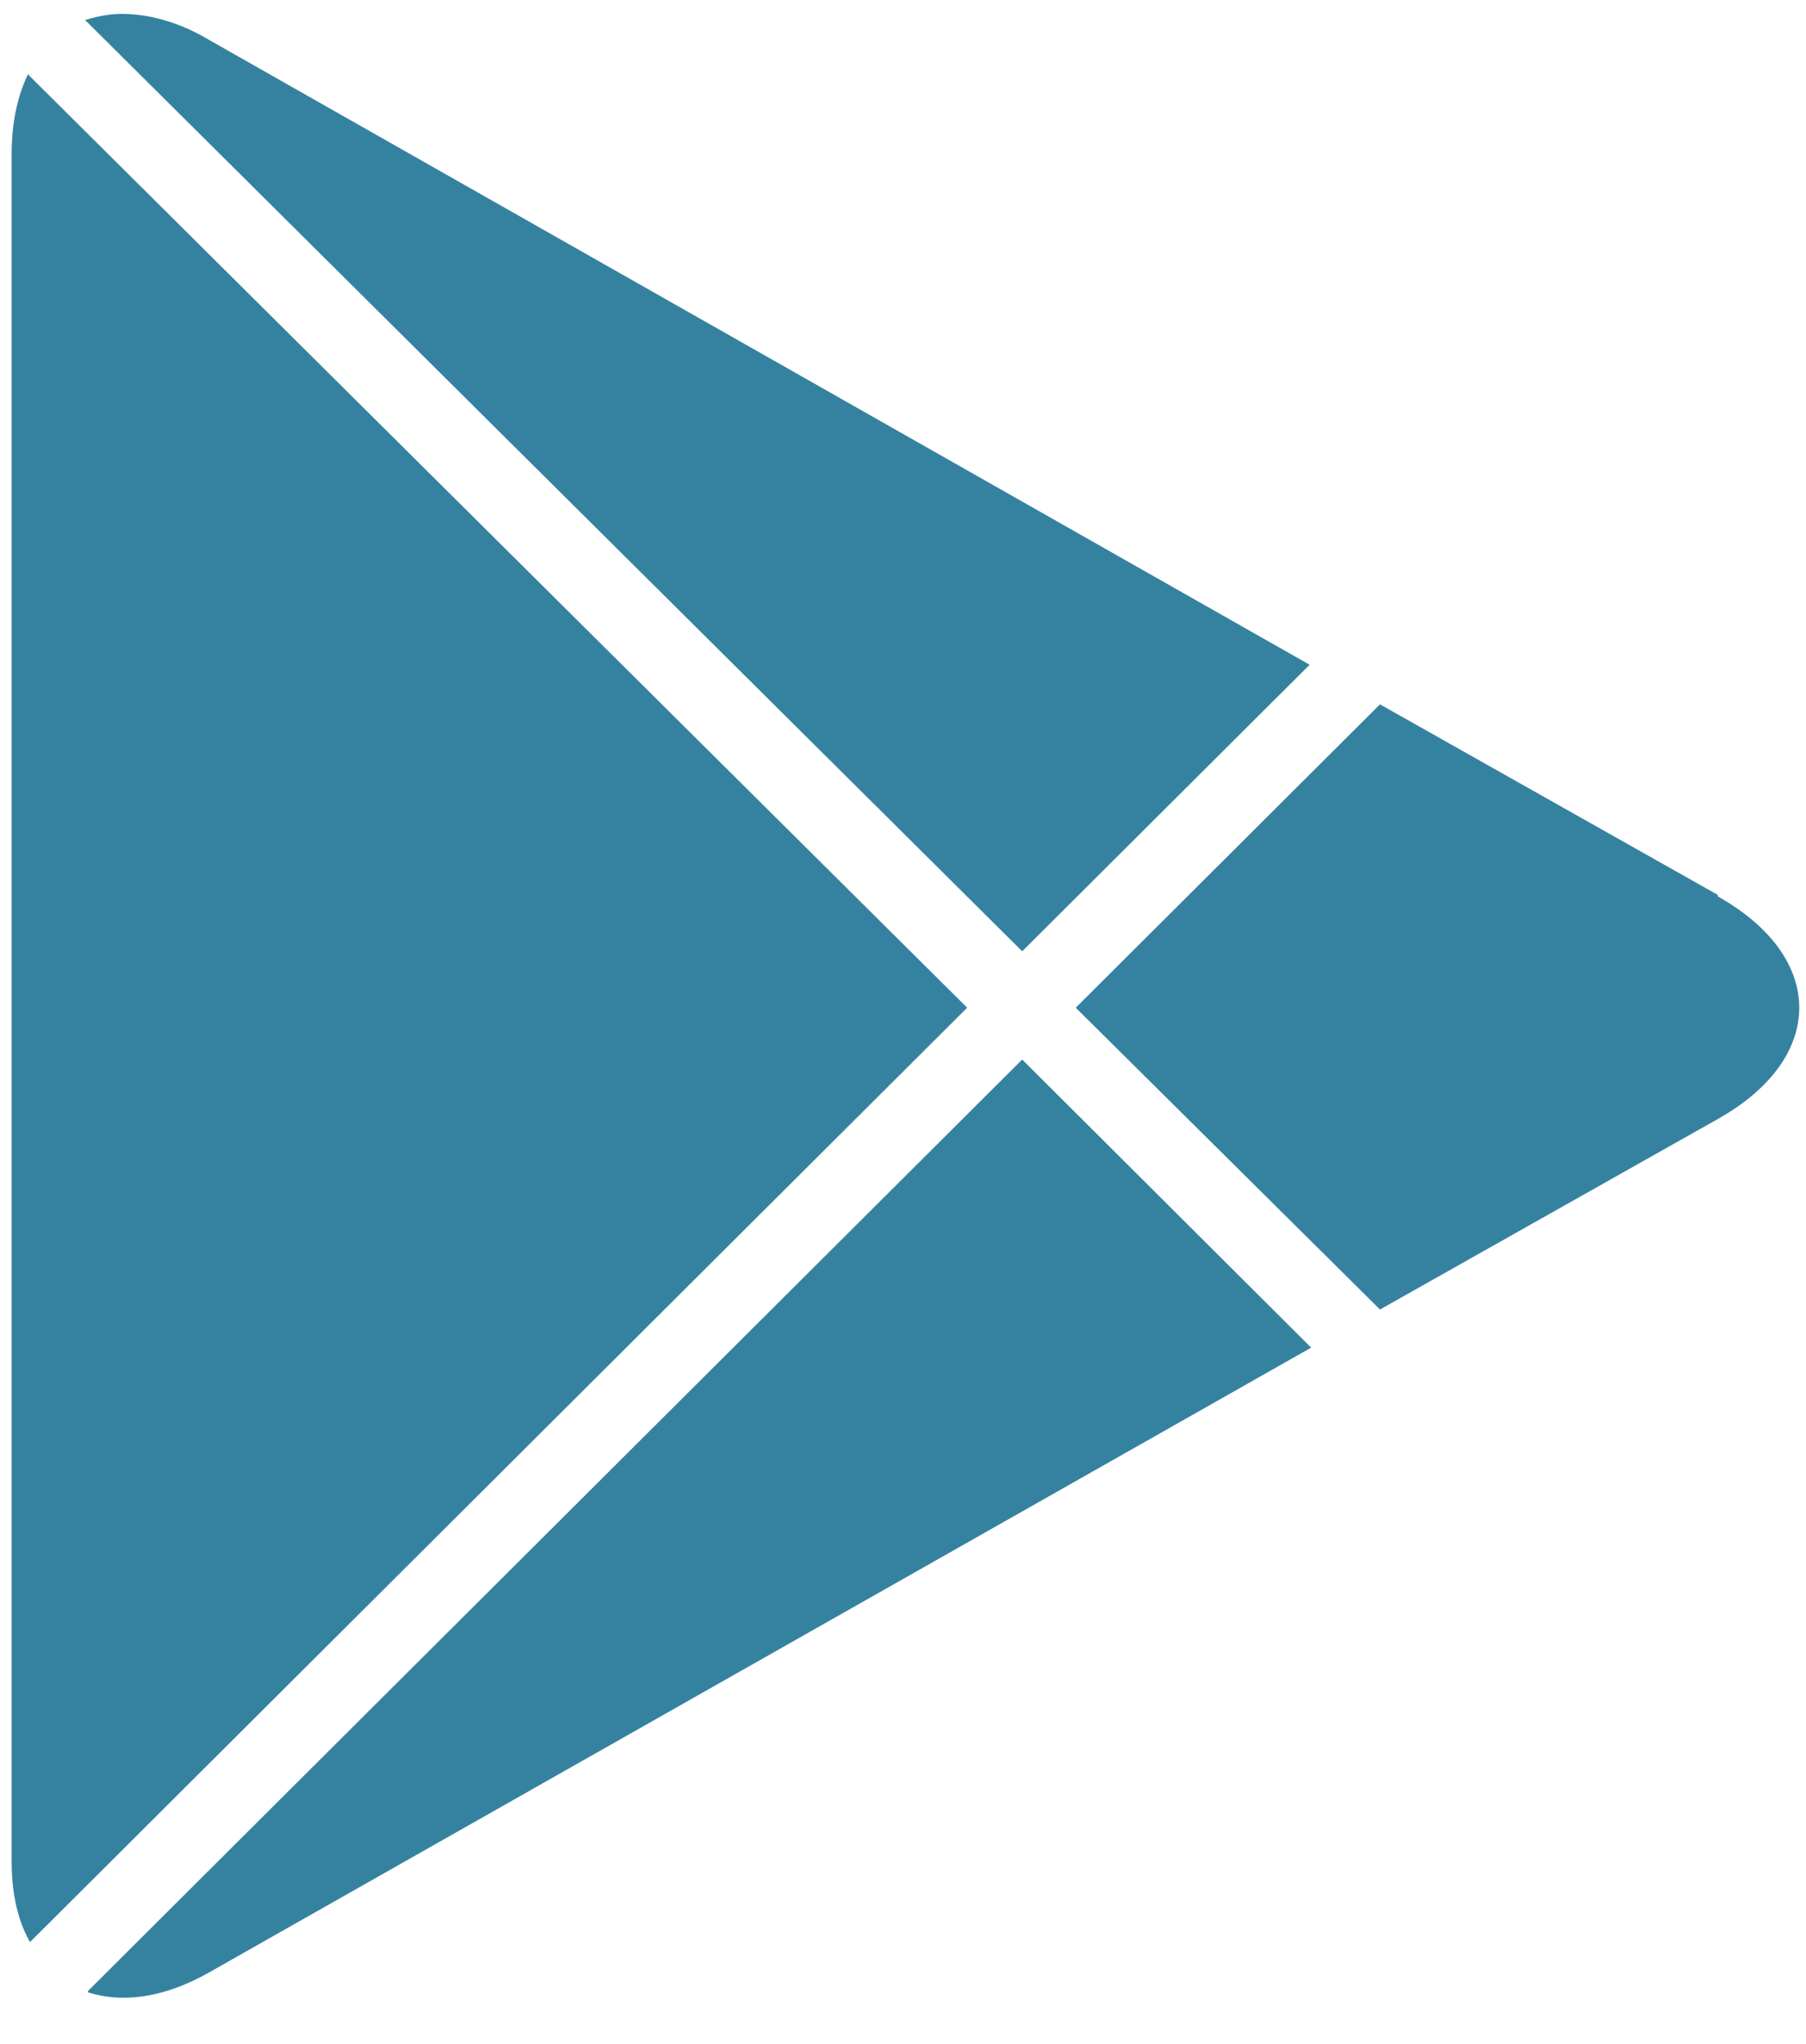<svg width="38" height="43" viewBox="0 0 38 43" fill="none" xmlns="http://www.w3.org/2000/svg">
<path fill-rule="evenodd" clip-rule="evenodd" d="M0.599 1.542C0.374 1.991 0.245 2.569 0.245 3.242V39.157C0.245 39.831 0.374 40.408 0.631 40.857L20.35 21.2L0.599 1.575V1.542Z" fill="#3582A0"/>
<path fill-rule="evenodd" clip-rule="evenodd" d="M27.556 13.985L4.395 0.837C3.751 0.452 3.108 0.292 2.561 0.292C2.272 0.292 2.014 0.356 1.789 0.42L21.508 20.013L27.588 13.953L27.556 13.985Z" fill="#3582A0"/>
<path fill-rule="evenodd" clip-rule="evenodd" d="M36.145 18.827L29.036 14.818L22.635 21.2L29.036 27.549L36.145 23.541C38.429 22.258 38.429 20.141 36.145 18.859V18.827Z" fill="#3582A0"/>
<path fill-rule="evenodd" clip-rule="evenodd" d="M1.854 41.915C2.561 42.139 3.43 42.043 4.395 41.498L27.588 28.351L21.508 22.29L1.854 41.883V41.915Z" fill="#3582A0"/>
</svg>

